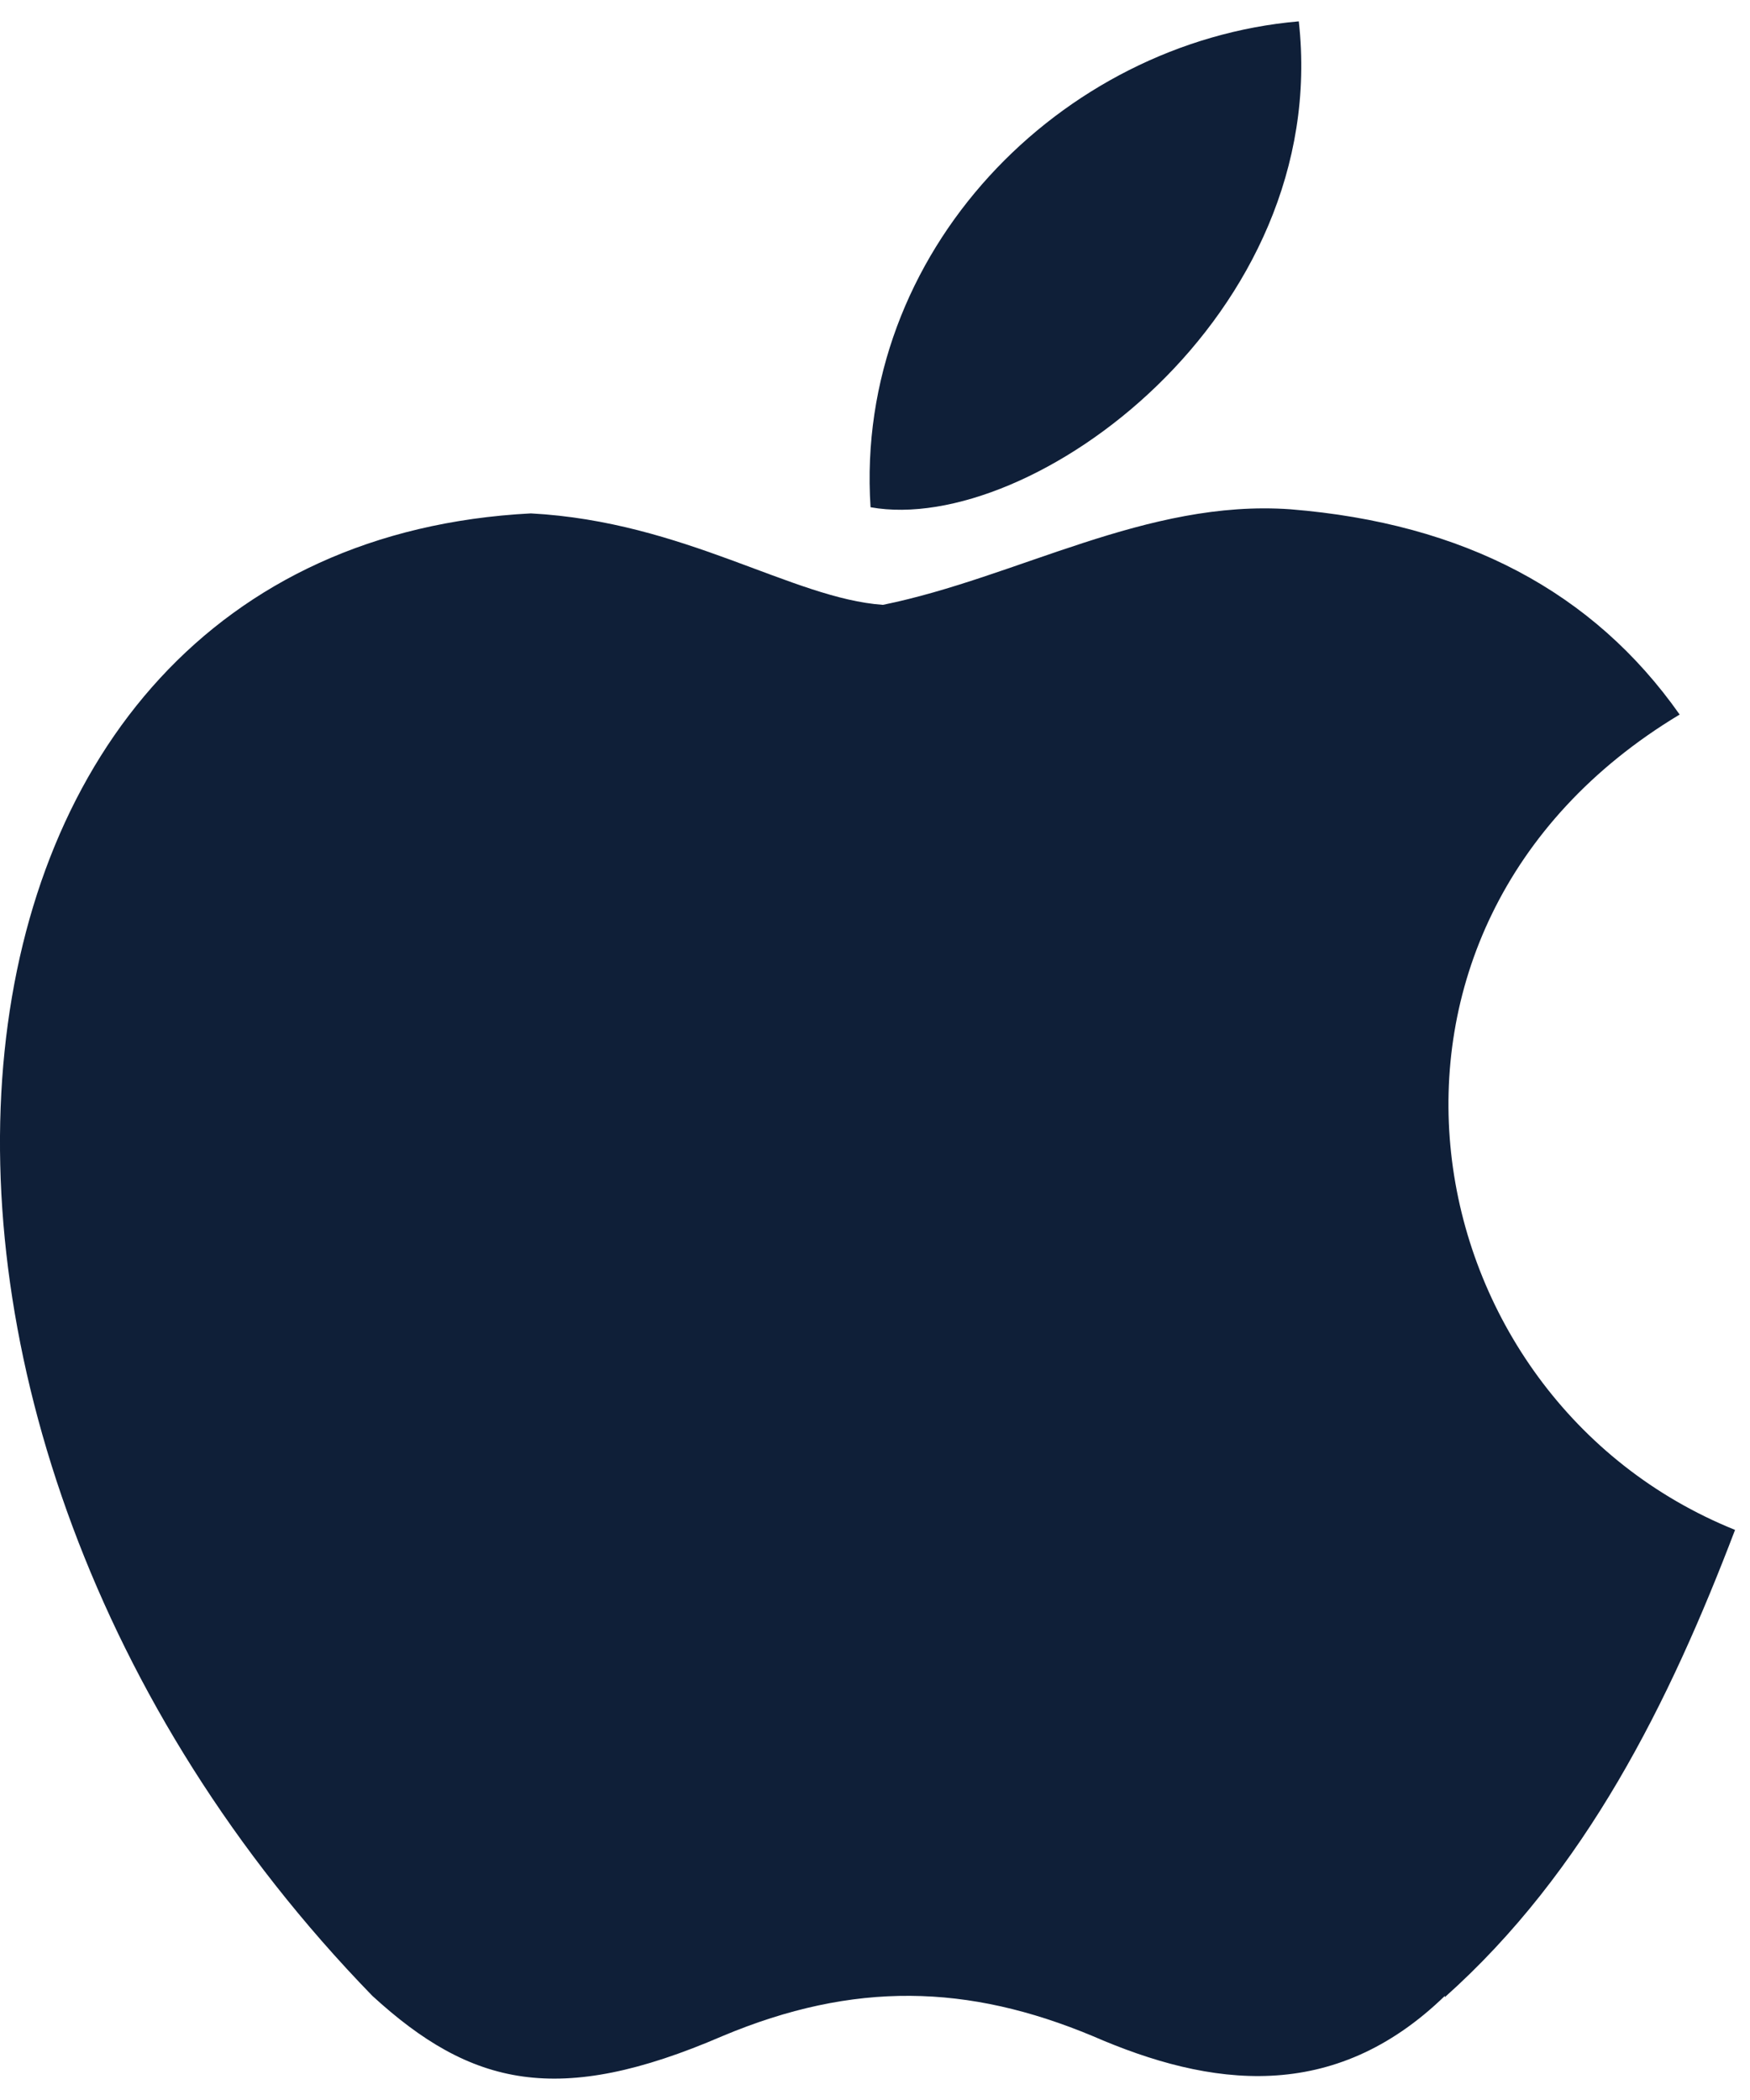 <svg width="35" height="42" viewBox="0 0 35 42" fill="none" xmlns="http://www.w3.org/2000/svg">
<g id="Group 6863">
<path id="Vector" d="M28.899 39.916C26.668 42.082 24.205 41.744 21.858 40.723C19.363 39.681 17.082 39.615 14.446 40.723C11.165 42.139 9.423 41.728 7.446 39.916C-3.713 28.427 -2.066 10.927 10.617 10.268C13.693 10.433 15.846 11.969 17.658 12.097C20.351 11.549 22.929 9.98 25.811 10.186C29.274 10.466 31.864 11.833 33.593 14.291C26.47 18.574 28.158 27.962 34.701 30.598C33.392 34.036 31.712 37.433 28.895 39.945L28.899 39.916ZM17.411 10.145C17.078 5.039 21.216 0.839 25.976 0.427C26.631 6.316 20.623 10.721 17.411 10.145Z" fill="#0F1F38"/>
</g>
</svg>
